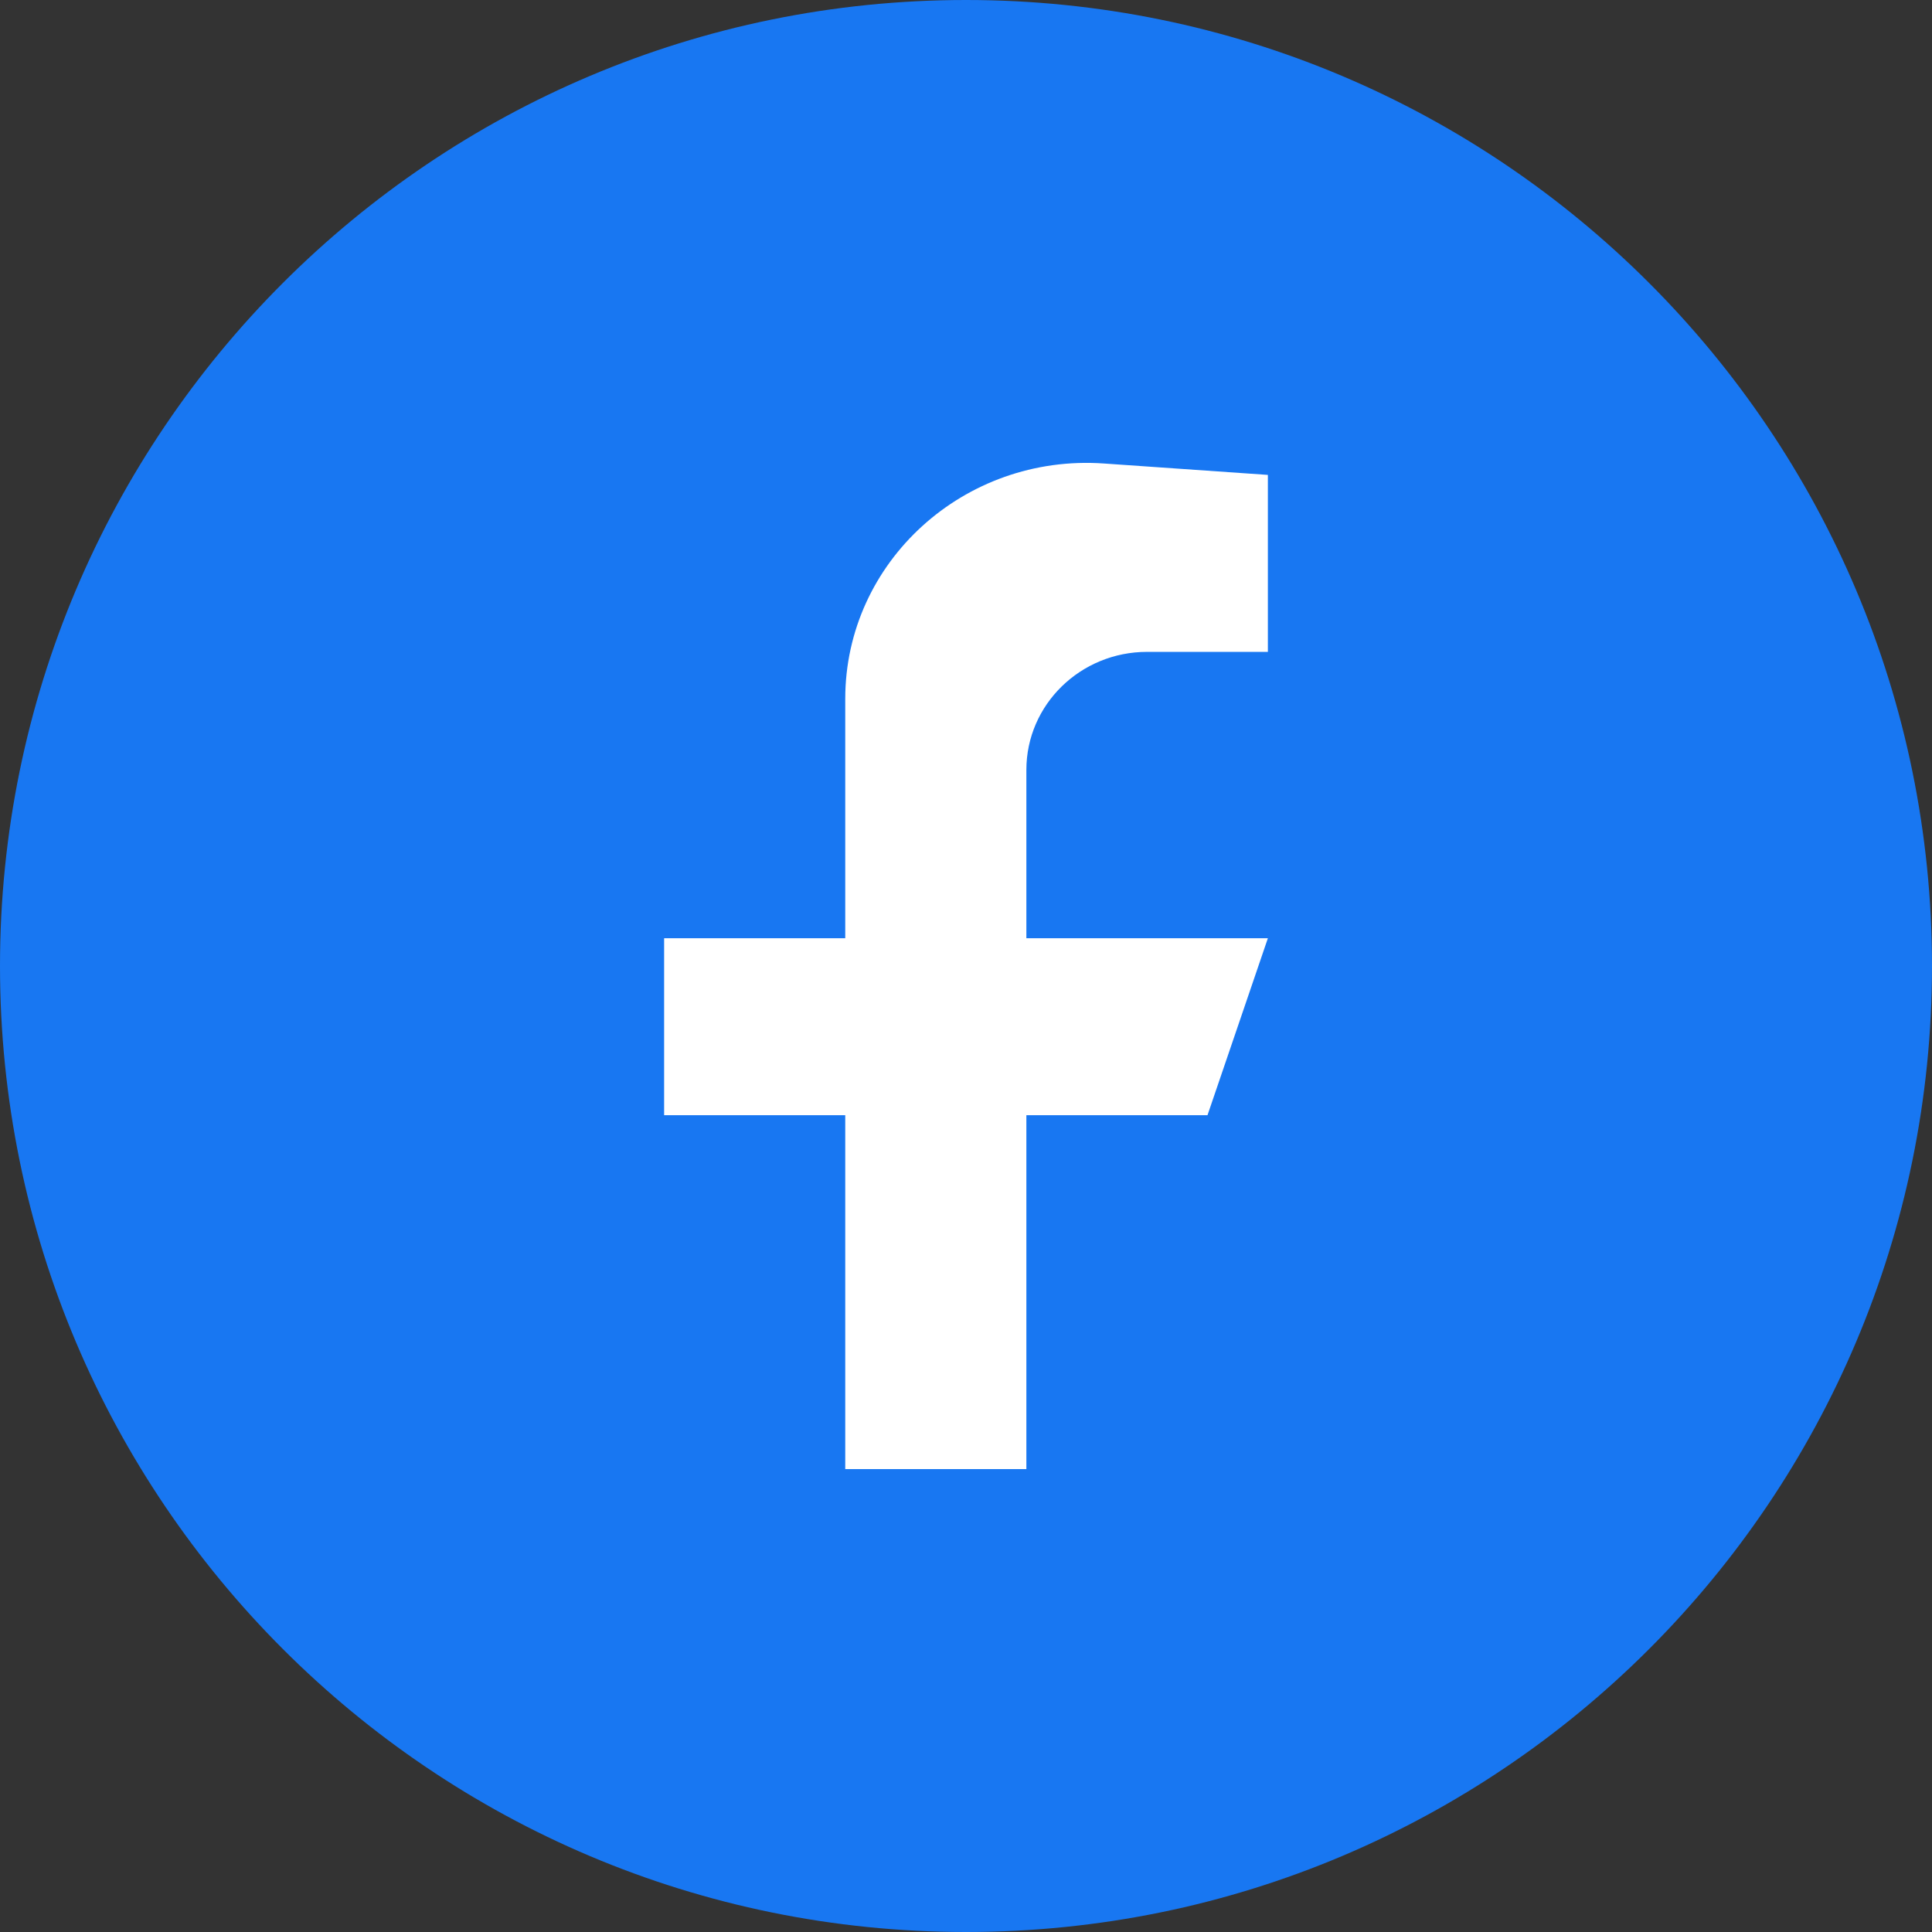 <svg width="32" height="32" viewBox="0 0 32 32" fill="none" xmlns="http://www.w3.org/2000/svg"><rect x="0" y="0" width="32" height="32" fill="#333333" stroke="none"/><path d="M16 32C24.837 32 32 24.837 32 16C32 7.163 24.837 0 16 0C7.163 0 0 7.163 0 16C0 24.837 7.163 32 16 32Z" fill="#1877F2"/><path d="M17 15.54V12.752C17 11.672 17.895 10.797 19 10.797H21V7.866L18.285 7.677C15.97 7.515 14 9.307 14 11.575V15.54H11V18.471H14V24.333H17V18.471H20L21 15.54H17Z" fill="white"/></svg>